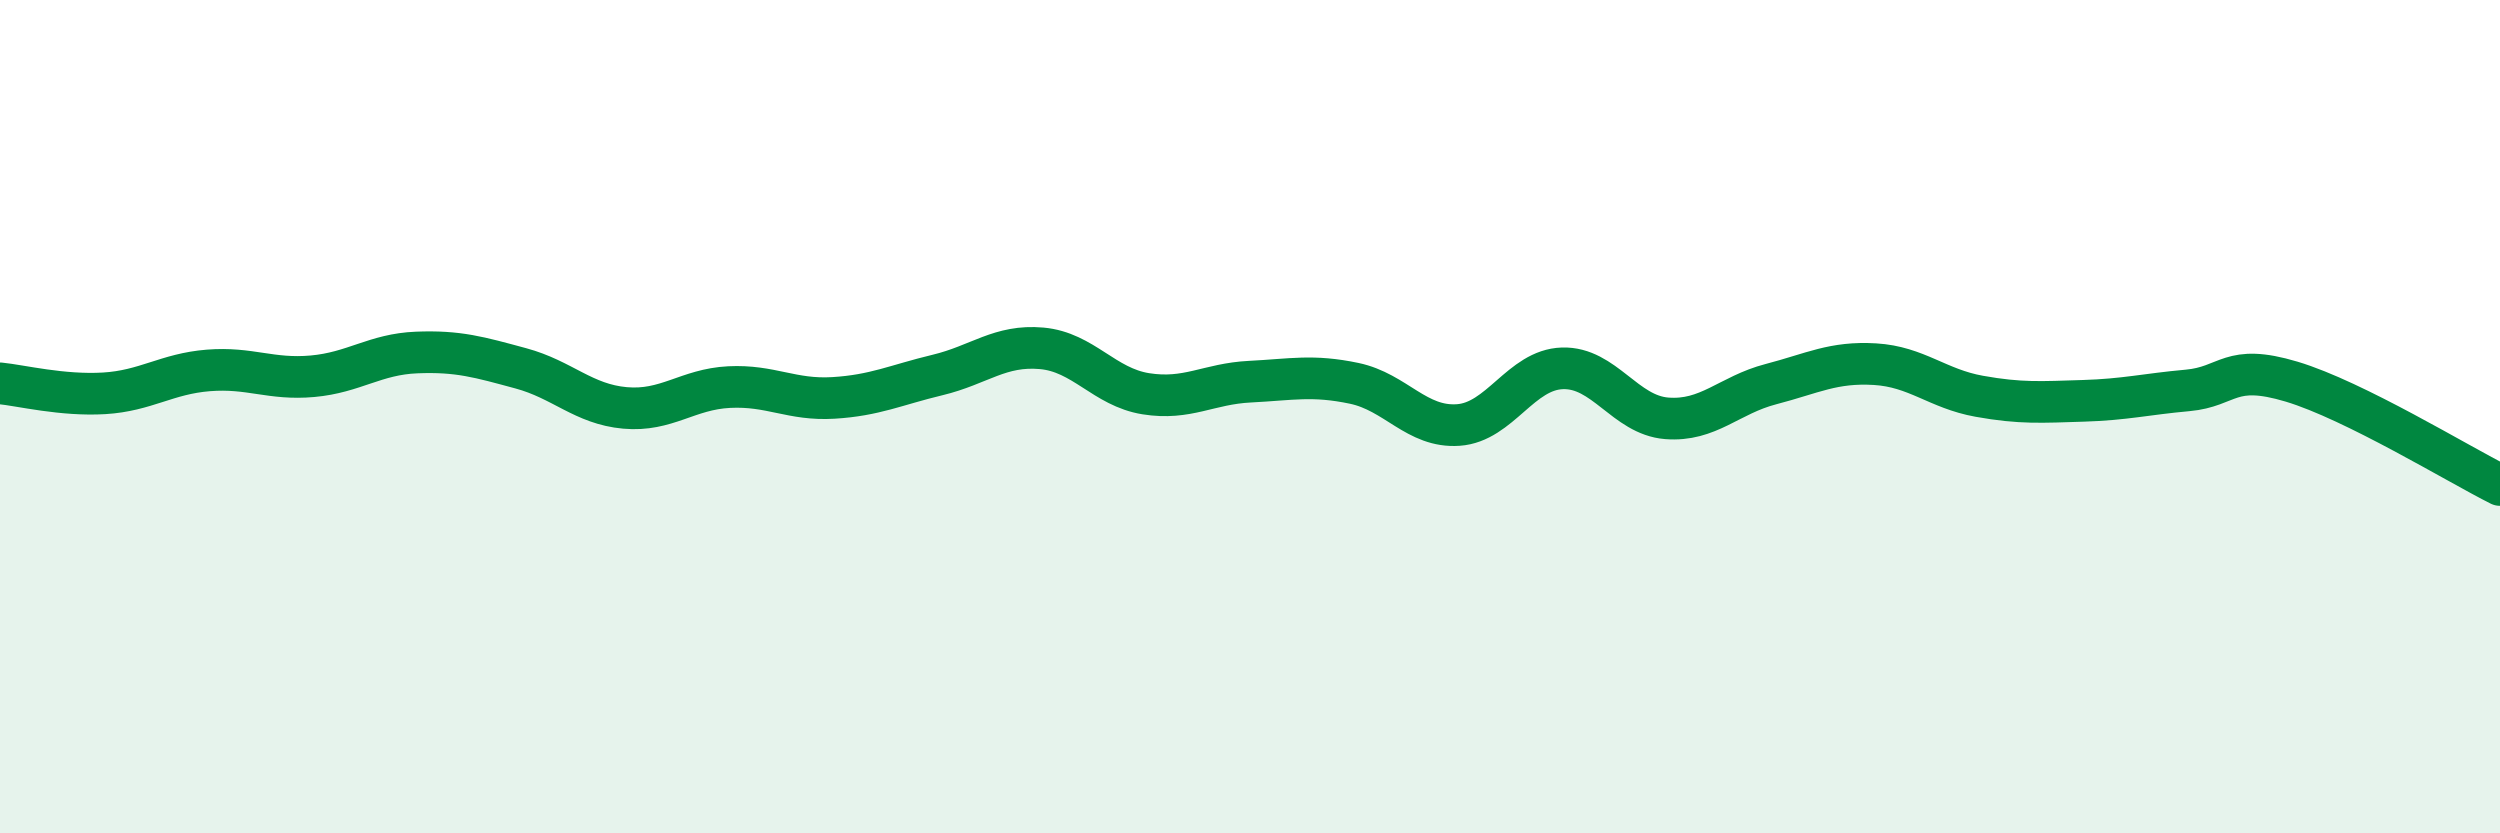 
    <svg width="60" height="20" viewBox="0 0 60 20" xmlns="http://www.w3.org/2000/svg">
      <path
        d="M 0,9.2 C 0.5,9.25 1.5,9.5 2.5,9.44 C 3.5,9.38 4,8.97 5,8.89 C 6,8.81 6.5,9.12 7.5,9.03 C 8.5,8.94 9,8.5 10,8.46 C 11,8.42 11.5,8.57 12.5,8.84 C 13.5,9.11 14,9.7 15,9.79 C 16,9.88 16.5,9.34 17.5,9.29 C 18.5,9.24 19,9.61 20,9.55 C 21,9.49 21.5,9.24 22.5,9 C 23.5,8.76 24,8.27 25,8.36 C 26,8.45 26.5,9.29 27.5,9.45 C 28.5,9.61 29,9.21 30,9.16 C 31,9.11 31.5,8.99 32.5,9.2 C 33.5,9.41 34,10.27 35,10.2 C 36,10.13 36.5,8.87 37.5,8.84 C 38.5,8.81 39,9.96 40,10.04 C 41,10.12 41.5,9.48 42.5,9.22 C 43.5,8.96 44,8.68 45,8.74 C 46,8.8 46.5,9.33 47.5,9.51 C 48.5,9.69 49,9.65 50,9.62 C 51,9.59 51.5,9.46 52.5,9.37 C 53.5,9.28 53.5,8.71 55,9.16 C 56.5,9.61 59,11.14 60,11.64L60 20L0 20Z"
        fill="#008740"
        opacity="0.1"
        stroke-linecap="round"
        stroke-linejoin="round"
      />
      <path
        d="M 0,9.2 C 0.5,9.25 1.5,9.5 2.5,9.44 C 3.5,9.38 4,8.97 5,8.89 C 6,8.81 6.5,9.12 7.5,9.03 C 8.5,8.94 9,8.5 10,8.46 C 11,8.42 11.5,8.57 12.5,8.84 C 13.5,9.11 14,9.7 15,9.79 C 16,9.88 16.5,9.34 17.5,9.29 C 18.5,9.24 19,9.61 20,9.55 C 21,9.49 21.5,9.24 22.5,9 C 23.5,8.76 24,8.27 25,8.36 C 26,8.45 26.5,9.29 27.5,9.45 C 28.5,9.61 29,9.21 30,9.16 C 31,9.11 31.5,8.99 32.5,9.2 C 33.5,9.41 34,10.27 35,10.2 C 36,10.13 36.5,8.87 37.5,8.84 C 38.5,8.81 39,9.96 40,10.04 C 41,10.12 41.5,9.48 42.5,9.22 C 43.5,8.96 44,8.68 45,8.74 C 46,8.8 46.5,9.33 47.5,9.51 C 48.5,9.69 49,9.65 50,9.62 C 51,9.59 51.5,9.46 52.5,9.37 C 53.5,9.28 53.5,8.71 55,9.16 C 56.5,9.61 59,11.14 60,11.64"
        stroke="#008740"
        stroke-width="1"
        fill="none"
        stroke-linecap="round"
        stroke-linejoin="round"
      />
    </svg>
  